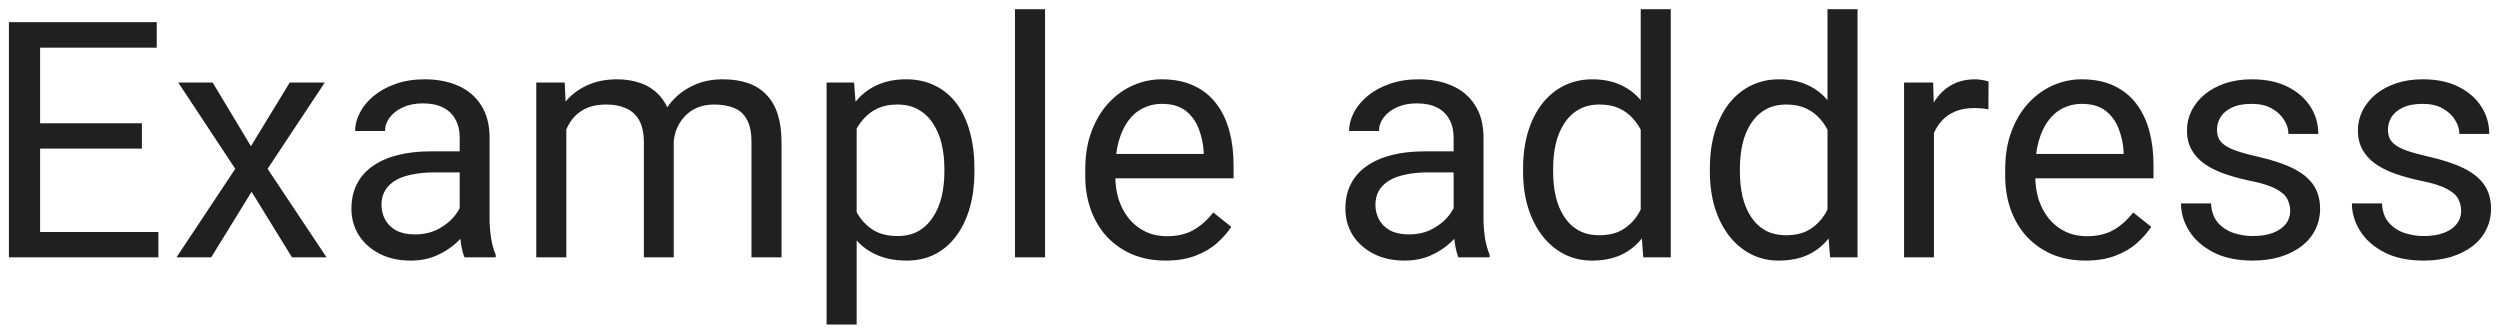 <svg width="136" height="18" viewBox="0 0 136 18" fill="none" xmlns="http://www.w3.org/2000/svg">
<path d="M8.615 12.62V14H1.839V12.62H8.615ZM2.182 1.203V14H0.485V1.203H2.182ZM7.719 6.705V8.085H1.839V6.705H7.719ZM8.527 1.203V2.592H1.839V1.203H8.527ZM11.568 4.49L13.651 7.953L15.761 4.49H17.668L14.557 9.184L17.765 14H15.884L13.687 10.432L11.489 14H9.6L12.799 9.184L9.696 4.49H11.568ZM25.007 12.374V7.479C25.007 7.104 24.931 6.778 24.778 6.503C24.632 6.222 24.409 6.005 24.11 5.853C23.811 5.7 23.442 5.624 23.003 5.624C22.593 5.624 22.232 5.694 21.922 5.835C21.617 5.976 21.377 6.16 21.201 6.389C21.031 6.617 20.946 6.863 20.946 7.127H19.32C19.32 6.787 19.408 6.45 19.584 6.116C19.76 5.782 20.012 5.48 20.34 5.211C20.674 4.936 21.072 4.719 21.535 4.561C22.004 4.396 22.525 4.314 23.1 4.314C23.791 4.314 24.4 4.432 24.928 4.666C25.461 4.9 25.877 5.255 26.176 5.729C26.48 6.198 26.633 6.787 26.633 7.496V11.926C26.633 12.242 26.659 12.579 26.712 12.937C26.77 13.294 26.855 13.602 26.967 13.859V14H25.27C25.189 13.812 25.124 13.563 25.077 13.253C25.03 12.937 25.007 12.644 25.007 12.374ZM25.288 8.234L25.306 9.377H23.662C23.199 9.377 22.786 9.415 22.423 9.491C22.06 9.562 21.755 9.67 21.509 9.816C21.263 9.963 21.075 10.148 20.946 10.37C20.817 10.587 20.753 10.842 20.753 11.135C20.753 11.434 20.82 11.706 20.955 11.952C21.09 12.198 21.292 12.395 21.561 12.541C21.837 12.682 22.174 12.752 22.572 12.752C23.07 12.752 23.51 12.646 23.891 12.435C24.271 12.225 24.573 11.967 24.796 11.662C25.024 11.357 25.148 11.062 25.165 10.774L25.859 11.557C25.818 11.803 25.707 12.075 25.525 12.374C25.344 12.673 25.101 12.96 24.796 13.235C24.497 13.505 24.14 13.73 23.724 13.912C23.314 14.088 22.851 14.176 22.335 14.176C21.69 14.176 21.125 14.05 20.639 13.798C20.158 13.546 19.783 13.209 19.514 12.787C19.25 12.359 19.118 11.882 19.118 11.354C19.118 10.845 19.218 10.396 19.417 10.01C19.616 9.617 19.903 9.292 20.278 9.034C20.653 8.771 21.105 8.571 21.632 8.437C22.159 8.302 22.748 8.234 23.398 8.234H25.288ZM30.808 6.38V14H29.173V4.49H30.72L30.808 6.38ZM30.474 8.885L29.718 8.858C29.724 8.208 29.809 7.607 29.973 7.057C30.137 6.5 30.38 6.017 30.702 5.606C31.024 5.196 31.426 4.88 31.906 4.657C32.387 4.429 32.943 4.314 33.576 4.314C34.022 4.314 34.432 4.379 34.807 4.508C35.182 4.631 35.507 4.827 35.782 5.097C36.058 5.366 36.272 5.712 36.424 6.134C36.576 6.556 36.652 7.065 36.652 7.663V14H35.026V7.742C35.026 7.244 34.941 6.846 34.772 6.547C34.607 6.248 34.373 6.031 34.068 5.896C33.764 5.756 33.406 5.686 32.996 5.686C32.516 5.686 32.114 5.771 31.792 5.94C31.47 6.11 31.212 6.345 31.019 6.644C30.825 6.942 30.685 7.285 30.597 7.672C30.515 8.053 30.474 8.457 30.474 8.885ZM36.635 7.988L35.545 8.322C35.551 7.801 35.636 7.3 35.8 6.819C35.97 6.339 36.213 5.911 36.529 5.536C36.852 5.161 37.247 4.865 37.716 4.648C38.185 4.426 38.721 4.314 39.324 4.314C39.834 4.314 40.285 4.382 40.678 4.517C41.076 4.651 41.41 4.859 41.68 5.141C41.955 5.416 42.163 5.771 42.304 6.204C42.444 6.638 42.515 7.153 42.515 7.751V14H40.88V7.733C40.88 7.2 40.795 6.787 40.625 6.494C40.461 6.195 40.227 5.987 39.922 5.87C39.623 5.747 39.266 5.686 38.85 5.686C38.492 5.686 38.176 5.747 37.9 5.87C37.625 5.993 37.394 6.163 37.206 6.38C37.019 6.591 36.875 6.834 36.775 7.109C36.682 7.385 36.635 7.678 36.635 7.988ZM46.602 6.318V17.656H44.967V4.49H46.461L46.602 6.318ZM53.009 9.166V9.351C53.009 10.042 52.927 10.684 52.763 11.275C52.599 11.861 52.358 12.371 52.042 12.805C51.731 13.238 51.348 13.575 50.891 13.815C50.434 14.056 49.909 14.176 49.317 14.176C48.714 14.176 48.181 14.076 47.718 13.877C47.255 13.678 46.862 13.388 46.54 13.007C46.218 12.626 45.96 12.169 45.767 11.636C45.579 11.102 45.45 10.502 45.38 9.834V8.85C45.45 8.146 45.582 7.517 45.775 6.96C45.969 6.403 46.224 5.929 46.54 5.536C46.862 5.138 47.252 4.836 47.709 4.631C48.166 4.42 48.693 4.314 49.291 4.314C49.889 4.314 50.419 4.432 50.882 4.666C51.345 4.895 51.734 5.223 52.051 5.65C52.367 6.078 52.605 6.591 52.763 7.188C52.927 7.78 53.009 8.439 53.009 9.166ZM51.374 9.351V9.166C51.374 8.691 51.324 8.246 51.225 7.83C51.125 7.408 50.97 7.039 50.759 6.723C50.554 6.4 50.29 6.148 49.968 5.967C49.645 5.779 49.262 5.686 48.816 5.686C48.406 5.686 48.049 5.756 47.744 5.896C47.445 6.037 47.19 6.228 46.98 6.468C46.769 6.702 46.596 6.972 46.461 7.276C46.332 7.575 46.235 7.886 46.171 8.208V10.484C46.288 10.895 46.452 11.281 46.663 11.645C46.874 12.002 47.155 12.292 47.507 12.515C47.858 12.731 48.301 12.84 48.834 12.84C49.273 12.84 49.651 12.749 49.968 12.567C50.29 12.38 50.554 12.125 50.759 11.803C50.97 11.48 51.125 11.111 51.225 10.695C51.324 10.273 51.374 9.825 51.374 9.351ZM56.85 0.5V14H55.215V0.5H56.85ZM63.406 14.176C62.744 14.176 62.144 14.065 61.605 13.842C61.071 13.613 60.611 13.294 60.225 12.884C59.844 12.474 59.551 11.987 59.346 11.425C59.141 10.862 59.038 10.247 59.038 9.579V9.21C59.038 8.437 59.152 7.748 59.381 7.145C59.609 6.535 59.92 6.02 60.312 5.598C60.705 5.176 61.15 4.856 61.648 4.64C62.147 4.423 62.662 4.314 63.195 4.314C63.875 4.314 64.461 4.432 64.953 4.666C65.451 4.9 65.858 5.229 66.175 5.65C66.491 6.066 66.726 6.559 66.878 7.127C67.03 7.689 67.106 8.305 67.106 8.973V9.702H60.005V8.375H65.481V8.252C65.457 7.83 65.369 7.42 65.217 7.021C65.07 6.623 64.836 6.295 64.514 6.037C64.191 5.779 63.752 5.65 63.195 5.65C62.826 5.65 62.486 5.729 62.176 5.888C61.865 6.04 61.599 6.269 61.376 6.573C61.153 6.878 60.98 7.25 60.857 7.689C60.734 8.129 60.673 8.636 60.673 9.21V9.579C60.673 10.03 60.734 10.455 60.857 10.854C60.986 11.246 61.171 11.592 61.411 11.891C61.657 12.19 61.953 12.424 62.299 12.594C62.65 12.764 63.049 12.849 63.494 12.849C64.068 12.849 64.555 12.731 64.953 12.497C65.352 12.263 65.7 11.949 65.999 11.557L66.983 12.339C66.778 12.649 66.518 12.945 66.201 13.227C65.885 13.508 65.495 13.736 65.032 13.912C64.575 14.088 64.033 14.176 63.406 14.176ZM79.077 12.374V7.479C79.077 7.104 79.001 6.778 78.849 6.503C78.702 6.222 78.48 6.005 78.181 5.853C77.882 5.7 77.513 5.624 77.073 5.624C76.663 5.624 76.303 5.694 75.992 5.835C75.688 5.976 75.447 6.16 75.272 6.389C75.102 6.617 75.017 6.863 75.017 7.127H73.391C73.391 6.787 73.478 6.45 73.654 6.116C73.83 5.782 74.082 5.48 74.41 5.211C74.744 4.936 75.143 4.719 75.606 4.561C76.074 4.396 76.596 4.314 77.17 4.314C77.861 4.314 78.471 4.432 78.998 4.666C79.531 4.9 79.947 5.255 80.246 5.729C80.551 6.198 80.703 6.787 80.703 7.496V11.926C80.703 12.242 80.73 12.579 80.782 12.937C80.841 13.294 80.926 13.602 81.037 13.859V14H79.341C79.259 13.812 79.194 13.563 79.147 13.253C79.101 12.937 79.077 12.644 79.077 12.374ZM79.358 8.234L79.376 9.377H77.732C77.269 9.377 76.856 9.415 76.493 9.491C76.13 9.562 75.825 9.67 75.579 9.816C75.333 9.963 75.145 10.148 75.017 10.37C74.888 10.587 74.823 10.842 74.823 11.135C74.823 11.434 74.891 11.706 75.025 11.952C75.16 12.198 75.362 12.395 75.632 12.541C75.907 12.682 76.244 12.752 76.643 12.752C77.141 12.752 77.58 12.646 77.961 12.435C78.342 12.225 78.644 11.967 78.866 11.662C79.095 11.357 79.218 11.062 79.235 10.774L79.93 11.557C79.889 11.803 79.777 12.075 79.596 12.374C79.414 12.673 79.171 12.96 78.866 13.235C78.567 13.505 78.21 13.73 77.794 13.912C77.384 14.088 76.921 14.176 76.405 14.176C75.761 14.176 75.195 14.05 74.709 13.798C74.228 13.546 73.853 13.209 73.584 12.787C73.32 12.359 73.189 11.882 73.189 11.354C73.189 10.845 73.288 10.396 73.487 10.01C73.686 9.617 73.974 9.292 74.349 9.034C74.724 8.771 75.175 8.571 75.702 8.437C76.23 8.302 76.818 8.234 77.469 8.234H79.358ZM89.255 12.154V0.5H90.89V14H89.395L89.255 12.154ZM82.856 9.351V9.166C82.856 8.439 82.944 7.78 83.12 7.188C83.302 6.591 83.557 6.078 83.885 5.65C84.219 5.223 84.614 4.895 85.071 4.666C85.534 4.432 86.05 4.314 86.618 4.314C87.216 4.314 87.737 4.42 88.183 4.631C88.634 4.836 89.015 5.138 89.325 5.536C89.642 5.929 89.891 6.403 90.072 6.96C90.254 7.517 90.38 8.146 90.45 8.85V9.658C90.386 10.355 90.26 10.982 90.072 11.539C89.891 12.096 89.642 12.57 89.325 12.963C89.015 13.355 88.634 13.657 88.183 13.868C87.731 14.073 87.204 14.176 86.601 14.176C86.044 14.176 85.534 14.056 85.071 13.815C84.614 13.575 84.219 13.238 83.885 12.805C83.557 12.371 83.302 11.861 83.12 11.275C82.944 10.684 82.856 10.042 82.856 9.351ZM84.491 9.166V9.351C84.491 9.825 84.538 10.271 84.632 10.687C84.731 11.102 84.884 11.469 85.089 11.785C85.294 12.102 85.555 12.351 85.871 12.532C86.188 12.708 86.565 12.796 87.005 12.796C87.544 12.796 87.986 12.682 88.332 12.453C88.684 12.225 88.965 11.923 89.176 11.548C89.387 11.173 89.551 10.766 89.668 10.326V8.208C89.598 7.886 89.495 7.575 89.36 7.276C89.231 6.972 89.061 6.702 88.851 6.468C88.645 6.228 88.391 6.037 88.086 5.896C87.787 5.756 87.433 5.686 87.022 5.686C86.577 5.686 86.193 5.779 85.871 5.967C85.555 6.148 85.294 6.4 85.089 6.723C84.884 7.039 84.731 7.408 84.632 7.83C84.538 8.246 84.491 8.691 84.491 9.166ZM99.415 12.154V0.5H101.05V14H99.556L99.415 12.154ZM93.017 9.351V9.166C93.017 8.439 93.105 7.78 93.28 7.188C93.462 6.591 93.717 6.078 94.045 5.65C94.379 5.223 94.774 4.895 95.231 4.666C95.694 4.432 96.21 4.314 96.778 4.314C97.376 4.314 97.897 4.42 98.343 4.631C98.794 4.836 99.175 5.138 99.485 5.536C99.802 5.929 100.051 6.403 100.232 6.96C100.414 7.517 100.54 8.146 100.61 8.85V9.658C100.546 10.355 100.42 10.982 100.232 11.539C100.051 12.096 99.802 12.57 99.485 12.963C99.175 13.355 98.794 13.657 98.343 13.868C97.892 14.073 97.364 14.176 96.761 14.176C96.204 14.176 95.694 14.056 95.231 13.815C94.774 13.575 94.379 13.238 94.045 12.805C93.717 12.371 93.462 11.861 93.28 11.275C93.105 10.684 93.017 10.042 93.017 9.351ZM94.651 9.166V9.351C94.651 9.825 94.698 10.271 94.792 10.687C94.892 11.102 95.044 11.469 95.249 11.785C95.454 12.102 95.715 12.351 96.031 12.532C96.348 12.708 96.726 12.796 97.165 12.796C97.704 12.796 98.147 12.682 98.492 12.453C98.844 12.225 99.125 11.923 99.336 11.548C99.547 11.173 99.711 10.766 99.828 10.326V8.208C99.758 7.886 99.655 7.575 99.52 7.276C99.392 6.972 99.222 6.702 99.011 6.468C98.806 6.228 98.551 6.037 98.246 5.896C97.947 5.756 97.593 5.686 97.183 5.686C96.737 5.686 96.353 5.779 96.031 5.967C95.715 6.148 95.454 6.4 95.249 6.723C95.044 7.039 94.892 7.408 94.792 7.83C94.698 8.246 94.651 8.691 94.651 9.166ZM105.207 5.984V14H103.581V4.49H105.163L105.207 5.984ZM108.178 4.438L108.169 5.949C108.034 5.92 107.905 5.902 107.782 5.896C107.665 5.885 107.53 5.879 107.378 5.879C107.003 5.879 106.672 5.938 106.385 6.055C106.098 6.172 105.854 6.336 105.655 6.547C105.456 6.758 105.298 7.01 105.181 7.303C105.069 7.59 104.996 7.906 104.961 8.252L104.504 8.516C104.504 7.941 104.56 7.402 104.671 6.898C104.788 6.395 104.967 5.949 105.207 5.562C105.447 5.17 105.752 4.865 106.121 4.648C106.496 4.426 106.941 4.314 107.457 4.314C107.574 4.314 107.709 4.329 107.861 4.358C108.014 4.382 108.119 4.408 108.178 4.438ZM113.451 14.176C112.789 14.176 112.188 14.065 111.649 13.842C111.116 13.613 110.656 13.294 110.27 12.884C109.889 12.474 109.596 11.987 109.391 11.425C109.186 10.862 109.083 10.247 109.083 9.579V9.21C109.083 8.437 109.197 7.748 109.426 7.145C109.654 6.535 109.965 6.02 110.357 5.598C110.75 5.176 111.195 4.856 111.693 4.64C112.191 4.423 112.707 4.314 113.24 4.314C113.92 4.314 114.506 4.432 114.998 4.666C115.496 4.9 115.903 5.229 116.22 5.65C116.536 6.066 116.771 6.559 116.923 7.127C117.075 7.689 117.151 8.305 117.151 8.973V9.702H110.05V8.375H115.525V8.252C115.502 7.83 115.414 7.42 115.262 7.021C115.115 6.623 114.881 6.295 114.559 6.037C114.236 5.779 113.797 5.65 113.24 5.65C112.871 5.65 112.531 5.729 112.221 5.888C111.91 6.04 111.644 6.269 111.421 6.573C111.198 6.878 111.025 7.25 110.902 7.689C110.779 8.129 110.718 8.636 110.718 9.21V9.579C110.718 10.03 110.779 10.455 110.902 10.854C111.031 11.246 111.216 11.592 111.456 11.891C111.702 12.19 111.998 12.424 112.344 12.594C112.695 12.764 113.094 12.849 113.539 12.849C114.113 12.849 114.6 12.731 114.998 12.497C115.396 12.263 115.745 11.949 116.044 11.557L117.028 12.339C116.823 12.649 116.562 12.945 116.246 13.227C115.93 13.508 115.54 13.736 115.077 13.912C114.62 14.088 114.078 14.176 113.451 14.176ZM124.587 11.477C124.587 11.243 124.534 11.026 124.429 10.827C124.329 10.622 124.121 10.438 123.805 10.273C123.494 10.104 123.025 9.957 122.398 9.834C121.871 9.723 121.394 9.591 120.966 9.438C120.544 9.286 120.184 9.102 119.885 8.885C119.592 8.668 119.366 8.413 119.208 8.12C119.05 7.827 118.971 7.484 118.971 7.092C118.971 6.717 119.053 6.362 119.217 6.028C119.387 5.694 119.624 5.398 119.929 5.141C120.239 4.883 120.611 4.681 121.045 4.534C121.479 4.388 121.962 4.314 122.495 4.314C123.257 4.314 123.907 4.449 124.446 4.719C124.985 4.988 125.398 5.349 125.686 5.8C125.973 6.245 126.116 6.74 126.116 7.285H124.49C124.49 7.021 124.411 6.767 124.253 6.521C124.101 6.269 123.875 6.061 123.576 5.896C123.283 5.732 122.923 5.65 122.495 5.65C122.044 5.65 121.678 5.721 121.396 5.861C121.121 5.996 120.919 6.169 120.79 6.38C120.667 6.591 120.605 6.813 120.605 7.048C120.605 7.224 120.635 7.382 120.693 7.522C120.758 7.657 120.869 7.783 121.027 7.9C121.186 8.012 121.408 8.117 121.695 8.217C121.982 8.316 122.349 8.416 122.794 8.516C123.573 8.691 124.215 8.902 124.719 9.148C125.223 9.395 125.598 9.696 125.844 10.054C126.09 10.411 126.213 10.845 126.213 11.354C126.213 11.771 126.125 12.151 125.949 12.497C125.779 12.843 125.53 13.142 125.202 13.394C124.88 13.64 124.493 13.833 124.042 13.974C123.597 14.108 123.096 14.176 122.539 14.176C121.701 14.176 120.992 14.026 120.412 13.727C119.832 13.429 119.393 13.042 119.094 12.567C118.795 12.093 118.646 11.592 118.646 11.065H120.28C120.304 11.51 120.433 11.864 120.667 12.128C120.901 12.386 121.188 12.57 121.528 12.682C121.868 12.787 122.205 12.84 122.539 12.84C122.984 12.84 123.356 12.781 123.655 12.664C123.96 12.547 124.191 12.386 124.35 12.181C124.508 11.976 124.587 11.741 124.587 11.477ZM133.886 11.477C133.886 11.243 133.833 11.026 133.728 10.827C133.628 10.622 133.42 10.438 133.104 10.273C132.793 10.104 132.324 9.957 131.697 9.834C131.17 9.723 130.692 9.591 130.265 9.438C129.843 9.286 129.482 9.102 129.184 8.885C128.891 8.668 128.665 8.413 128.507 8.12C128.349 7.827 128.27 7.484 128.27 7.092C128.27 6.717 128.352 6.362 128.516 6.028C128.686 5.694 128.923 5.398 129.228 5.141C129.538 4.883 129.91 4.681 130.344 4.534C130.777 4.388 131.261 4.314 131.794 4.314C132.556 4.314 133.206 4.449 133.745 4.719C134.284 4.988 134.697 5.349 134.984 5.8C135.271 6.245 135.415 6.74 135.415 7.285H133.789C133.789 7.021 133.71 6.767 133.552 6.521C133.399 6.269 133.174 6.061 132.875 5.896C132.582 5.732 132.222 5.65 131.794 5.65C131.343 5.65 130.977 5.721 130.695 5.861C130.42 5.996 130.218 6.169 130.089 6.38C129.966 6.591 129.904 6.813 129.904 7.048C129.904 7.224 129.934 7.382 129.992 7.522C130.057 7.657 130.168 7.783 130.326 7.9C130.484 8.012 130.707 8.117 130.994 8.217C131.281 8.316 131.647 8.416 132.093 8.516C132.872 8.691 133.514 8.902 134.018 9.148C134.521 9.395 134.896 9.696 135.143 10.054C135.389 10.411 135.512 10.845 135.512 11.354C135.512 11.771 135.424 12.151 135.248 12.497C135.078 12.843 134.829 13.142 134.501 13.394C134.179 13.64 133.792 13.833 133.341 13.974C132.896 14.108 132.395 14.176 131.838 14.176C131 14.176 130.291 14.026 129.711 13.727C129.131 13.429 128.691 13.042 128.393 12.567C128.094 12.093 127.944 11.592 127.944 11.065H129.579C129.603 11.51 129.731 11.864 129.966 12.128C130.2 12.386 130.487 12.57 130.827 12.682C131.167 12.787 131.504 12.84 131.838 12.84C132.283 12.84 132.655 12.781 132.954 12.664C133.259 12.547 133.49 12.386 133.648 12.181C133.807 11.976 133.886 11.741 133.886 11.477Z" fill="#202020"/>
</svg>

